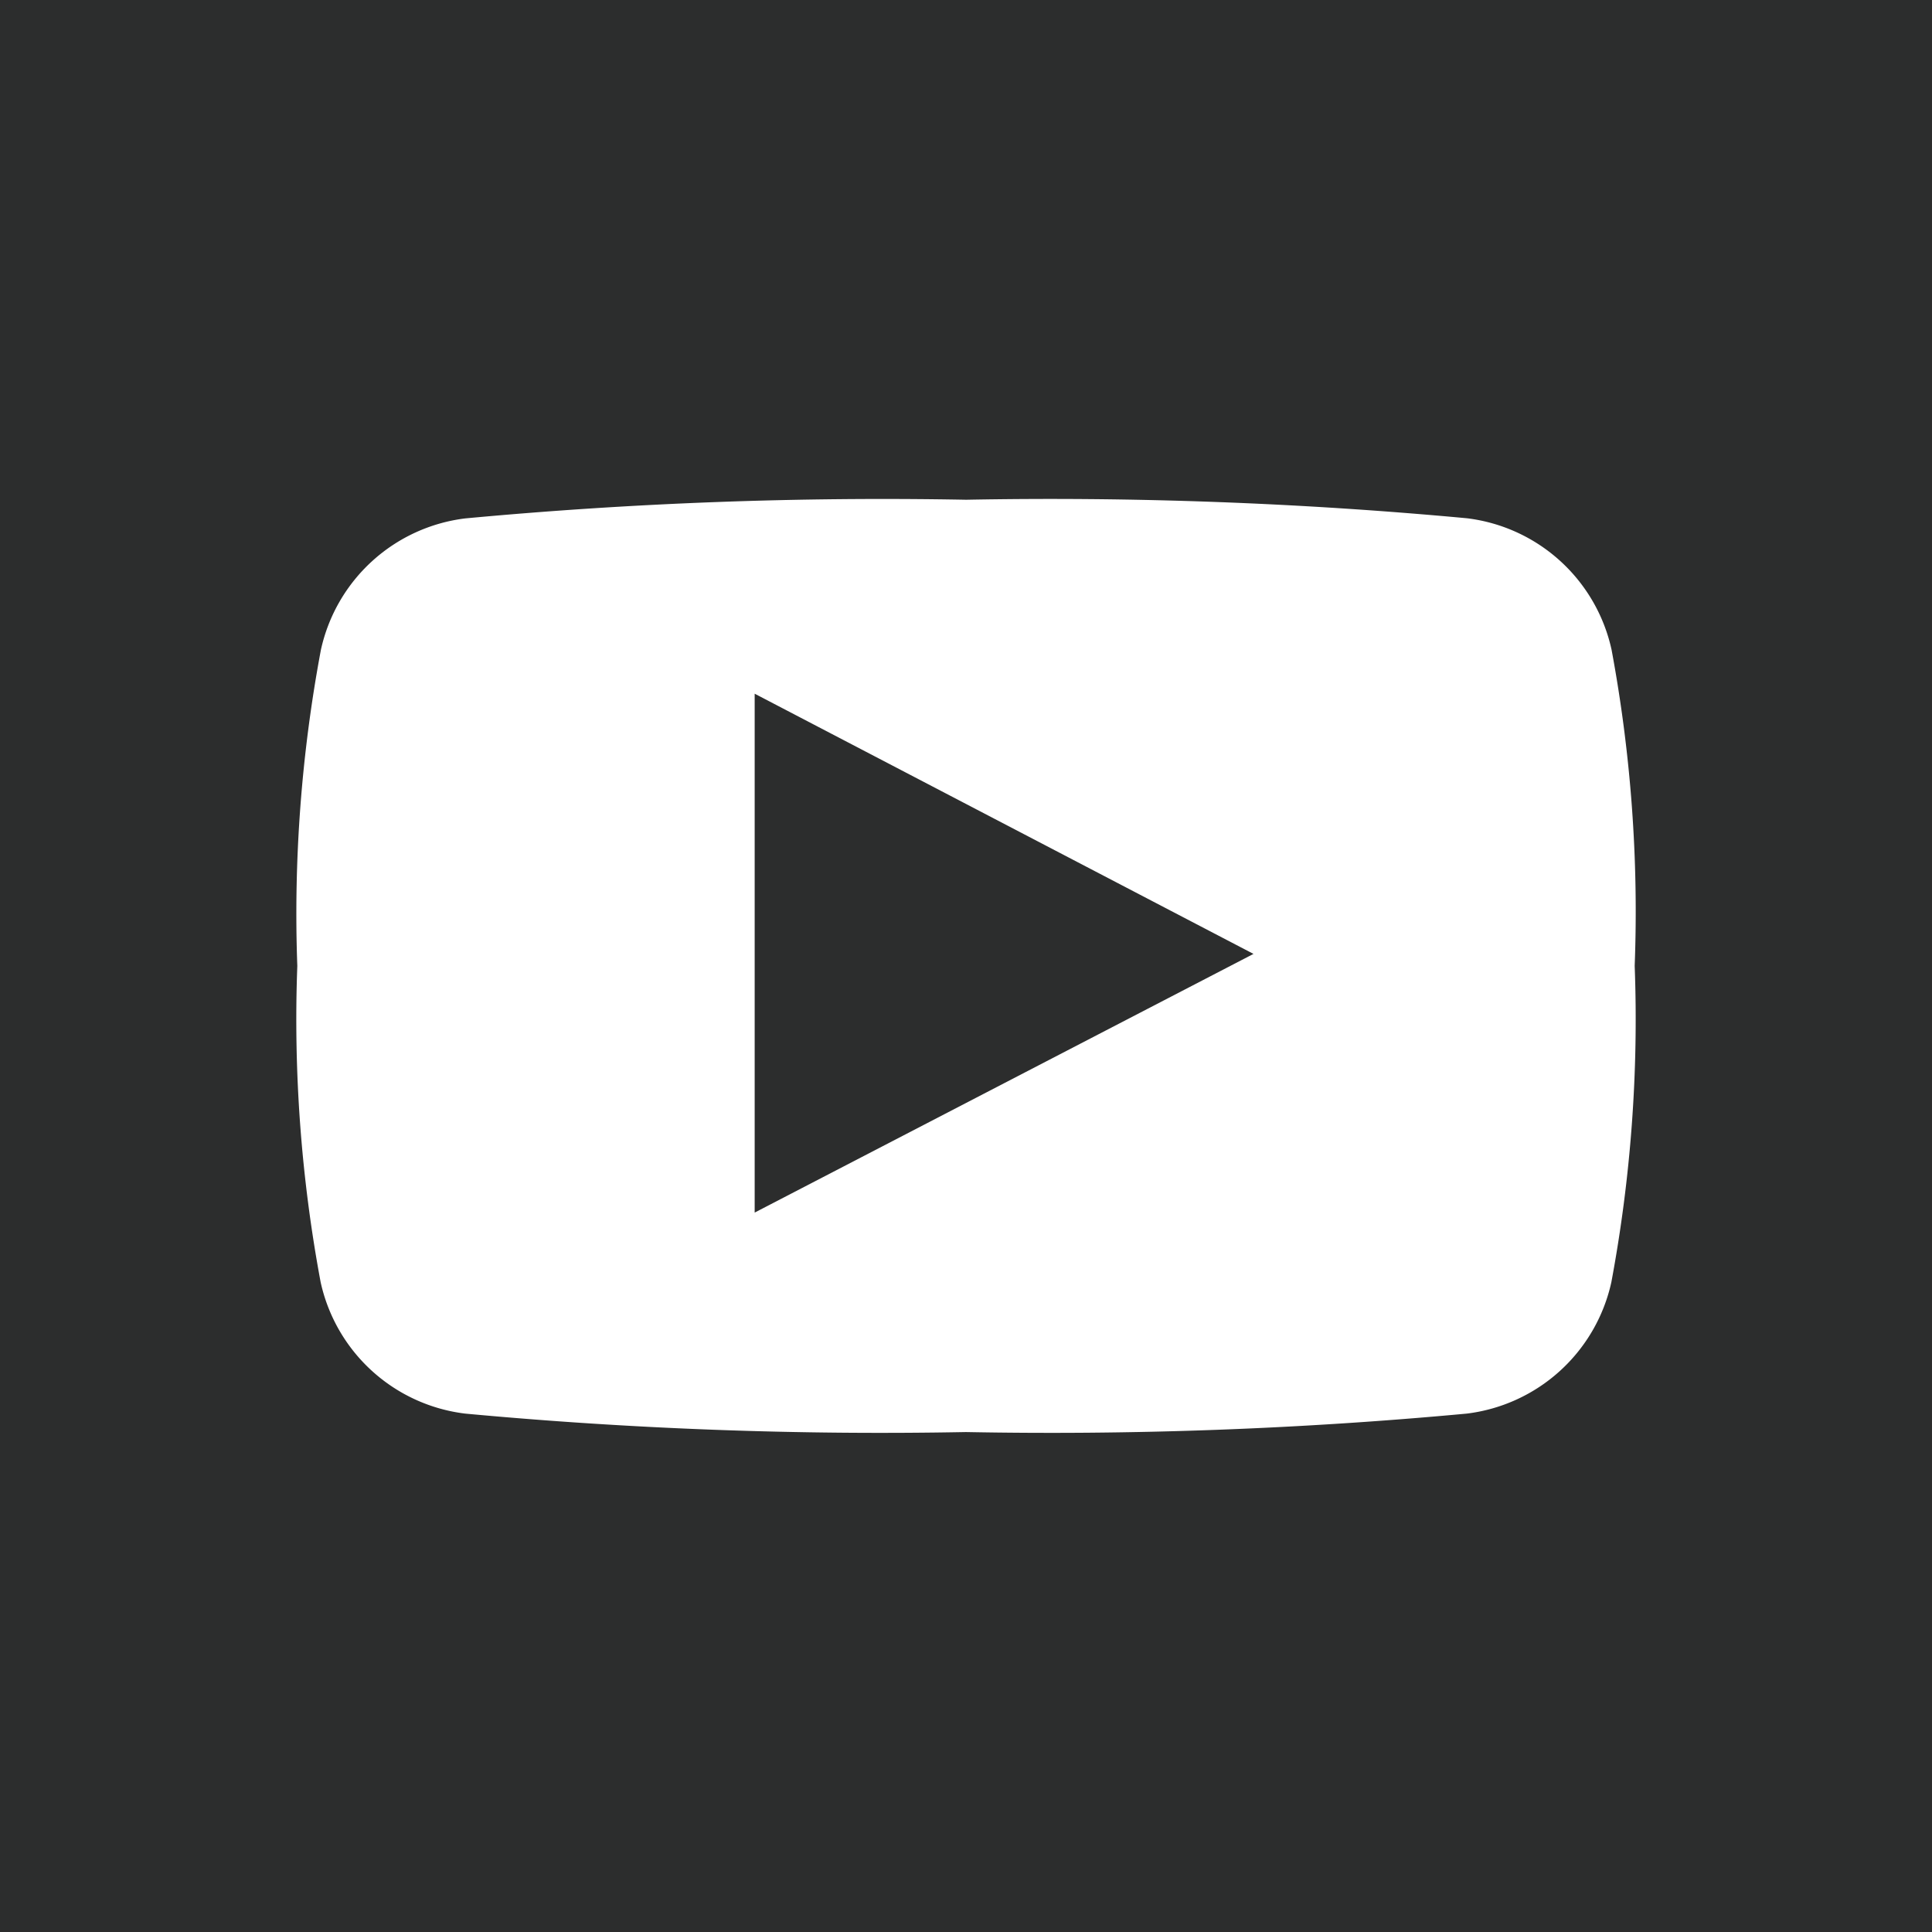 <svg id="youtube_3_" data-name="youtube (3)" xmlns="http://www.w3.org/2000/svg" width="28.995" height="28.995" viewBox="0 0 28.995 28.995">
  <path id="パス_118" data-name="パス 118" d="M0,0V28.995H28.995V0ZM24.183,19.242a2.537,2.537,0,0,1-2.17,1.973,67.442,67.442,0,0,1-7.516.277,67.453,67.453,0,0,1-7.516-.277,2.534,2.534,0,0,1-2.169-1.973,21.465,21.465,0,0,1-.35-4.745,21.479,21.479,0,0,1,.354-4.744A2.533,2.533,0,0,1,6.983,7.78,67.48,67.48,0,0,1,14.5,7.5a67.471,67.471,0,0,1,7.516.278,2.535,2.535,0,0,1,2.17,1.973,21.461,21.461,0,0,1,.347,4.744A21.485,21.485,0,0,1,24.183,19.242Z" fill="#2c2d2d" fill-rule="evenodd"/>
  <path id="パス_119" data-name="パス 119" d="M186.855,180.017l7.486-3.882-7.486-3.905Z" transform="translate(-175.529 -161.819)" fill="#2c2d2d" fill-rule="evenodd"/>
</svg>
